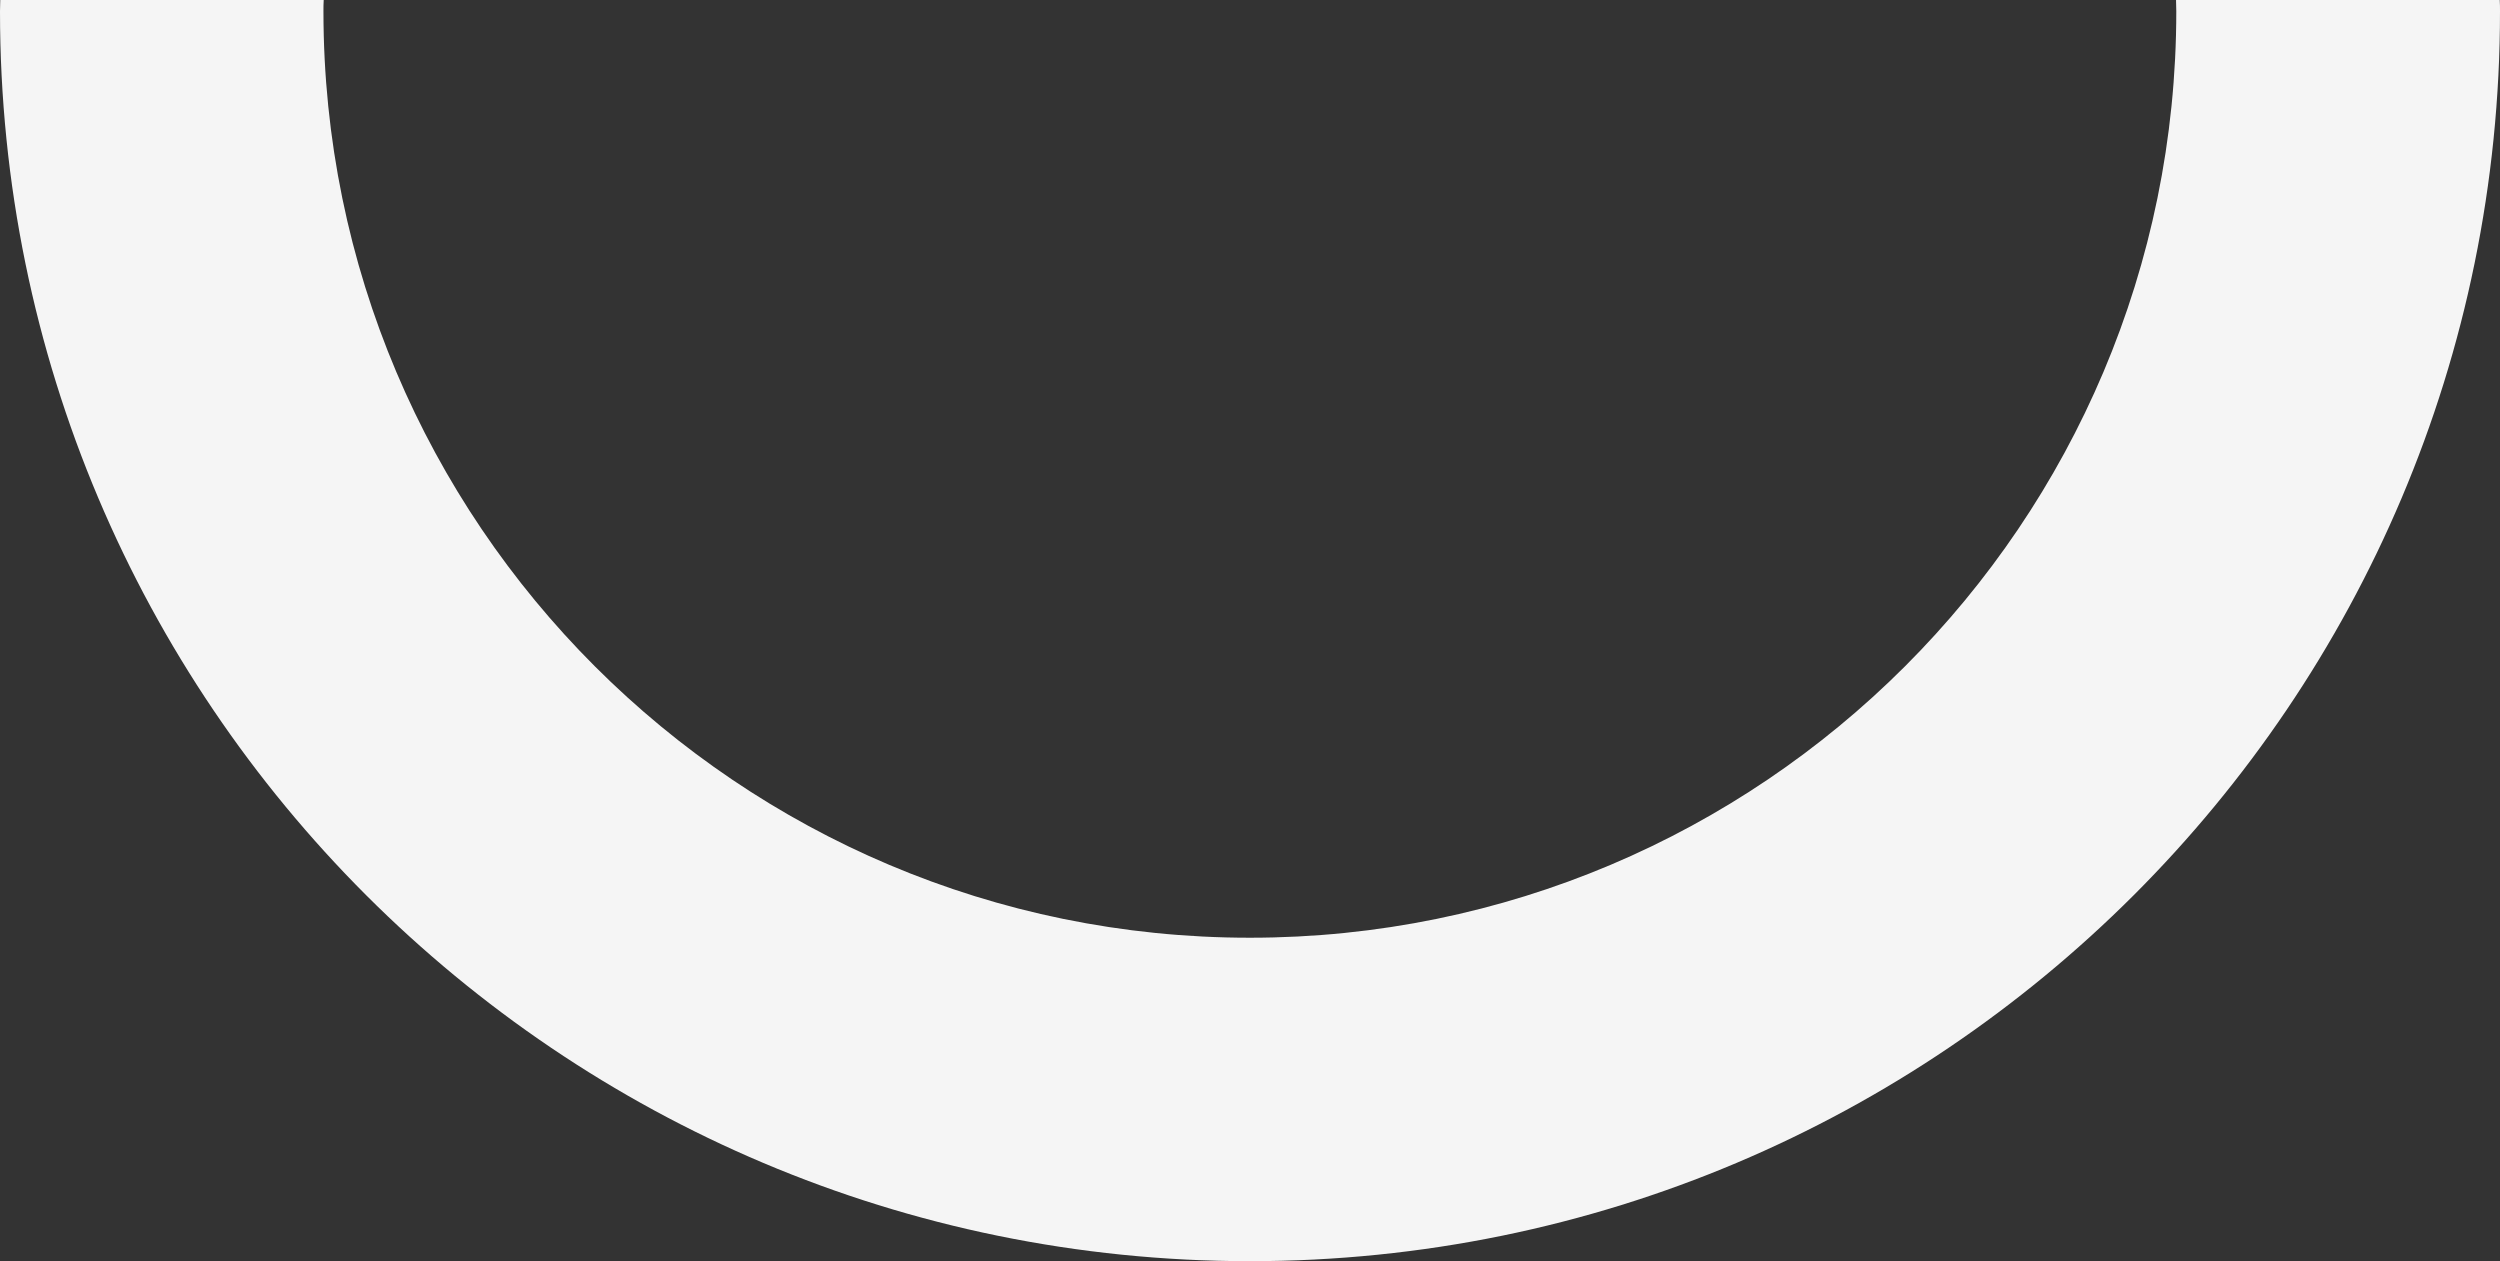 <?xml version="1.0" encoding="UTF-8"?>
<svg id="Capa_2" data-name="Capa 2" xmlns="http://www.w3.org/2000/svg" viewBox="0 0 97.31 49.09">
  <rect x="0" y="0" width="97.31" height="49.09" fill="#333333" stroke="none"/>
  <g id="_01_HOME_graficos" data-name="01 HOME graficos">
    <path d="m84.7,0c0,.15.01.29.01.44,0,19.92-16.15,36.06-36.06,36.06S12.59,20.35,12.59.44c0-.15,0-.29.01-.44H.01c0,.15-.01.29-.01.44,0,26.87,21.78,48.65,48.65,48.65S97.31,27.31,97.31.44c0-.15,0-.29-.01-.44h-12.59Z" style="fill: #f5f5f5; fill-rule: evenodd;"/>
  </g>
</svg>